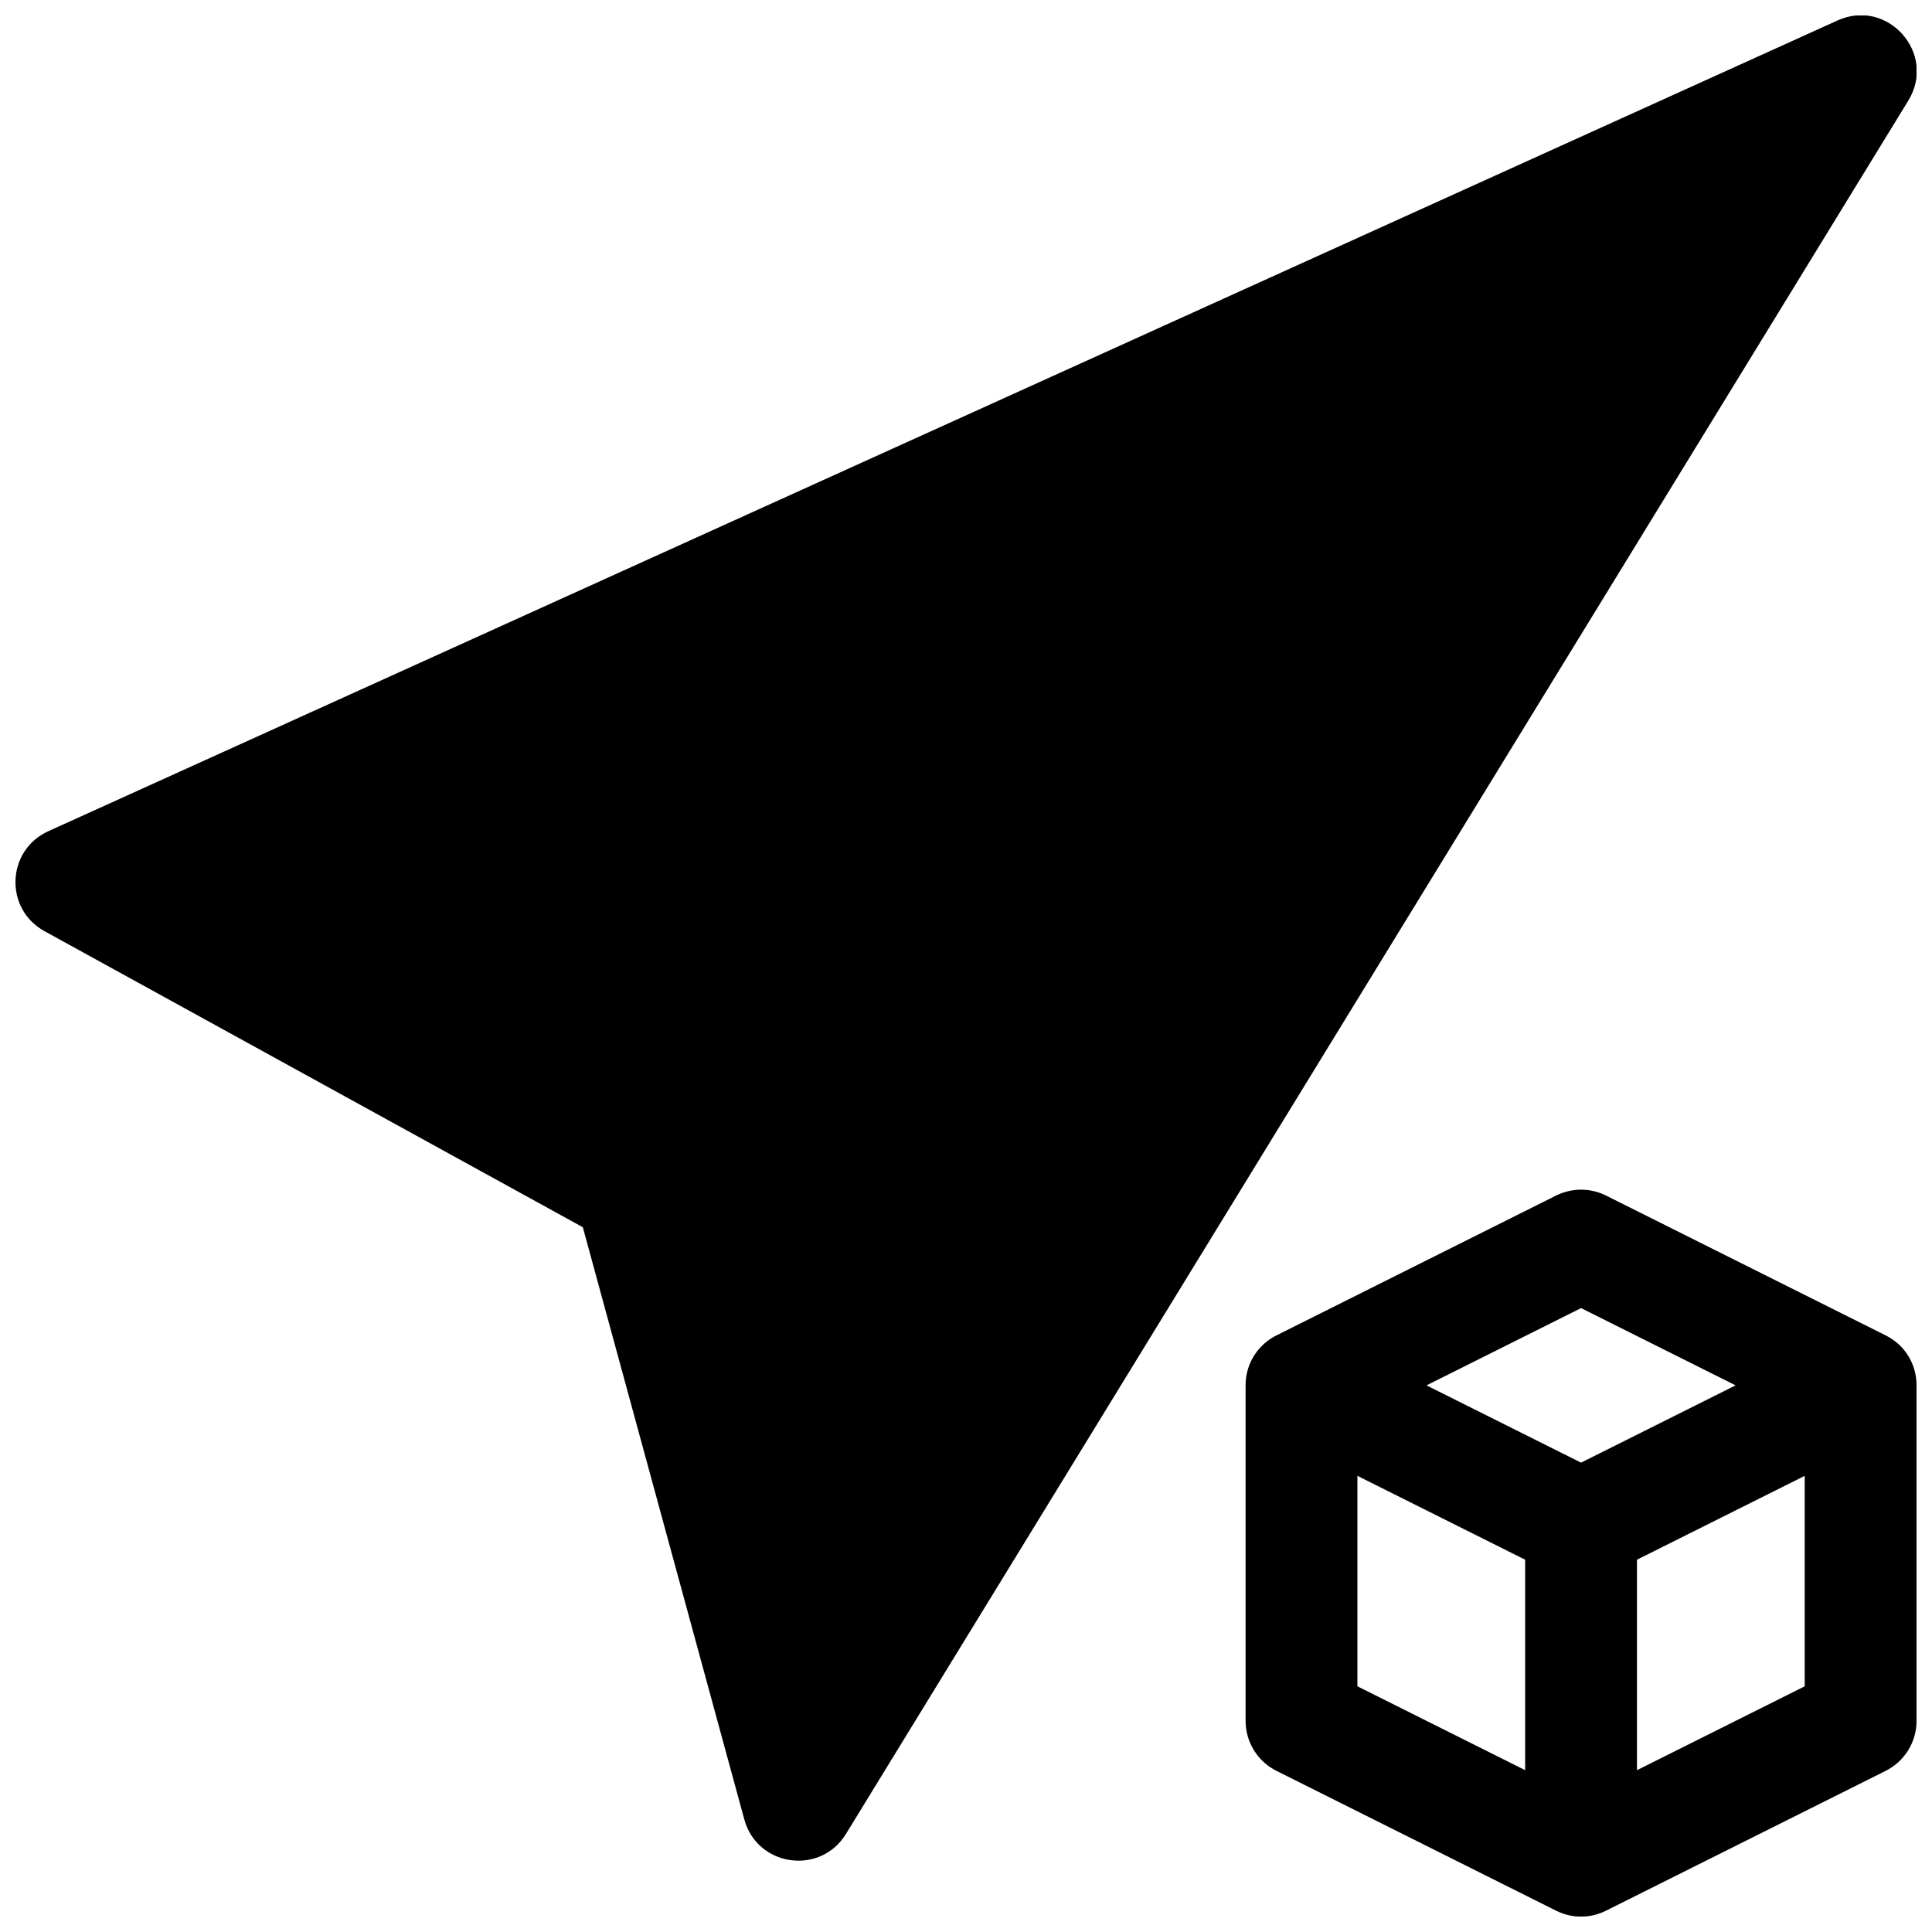 <?xml version="1.0" encoding="UTF-8"?>
<!-- Uploaded to: SVG Find, www.svgfind.com, Generator: SVG Find Mixer Tools -->
<svg width="800px" height="800px" version="1.1" viewBox="144 144 512 512" xmlns="http://www.w3.org/2000/svg">
 <defs>
  <clipPath id="a">
   <path d="m148.09 148.09h503.81v503.81h-503.81z"/>
  </clipPath>
 </defs>
 <g clip-path="url(#a)">
  <path d="m556.37 460.84c4.172-2.086 9.082-2.086 13.254 0l74.09 37.043c5.461 2.731 8.191 7.992 8.191 13.254v88.906c0 5.613-3.172 10.746-8.191 13.254l-73.949 36.977c-3.969 2.043-8.863 2.332-13.395 0.07l-74.086-37.047c-5.023-2.508-8.191-7.641-8.191-13.254v-88.906c0-6.09 3.539-11 8.371-13.344zm47.586 50.297-40.957-20.477-40.957 20.477 40.957 20.477zm-55.773 46.203-44.457-22.227v55.773l44.457 22.227zm29.633 0v55.773l44.453-22.227v-55.773zm-279.36-88.109-142.68-78.473c-10.691-5.879-10.09-21.441 1.027-26.48l474.17-214.86c13.301-6.027 26.383 8.789 18.75 21.242l-281.54 459.36c-6.785 11.07-23.516 8.68-26.93-3.844z"/>
 </g>
</svg>